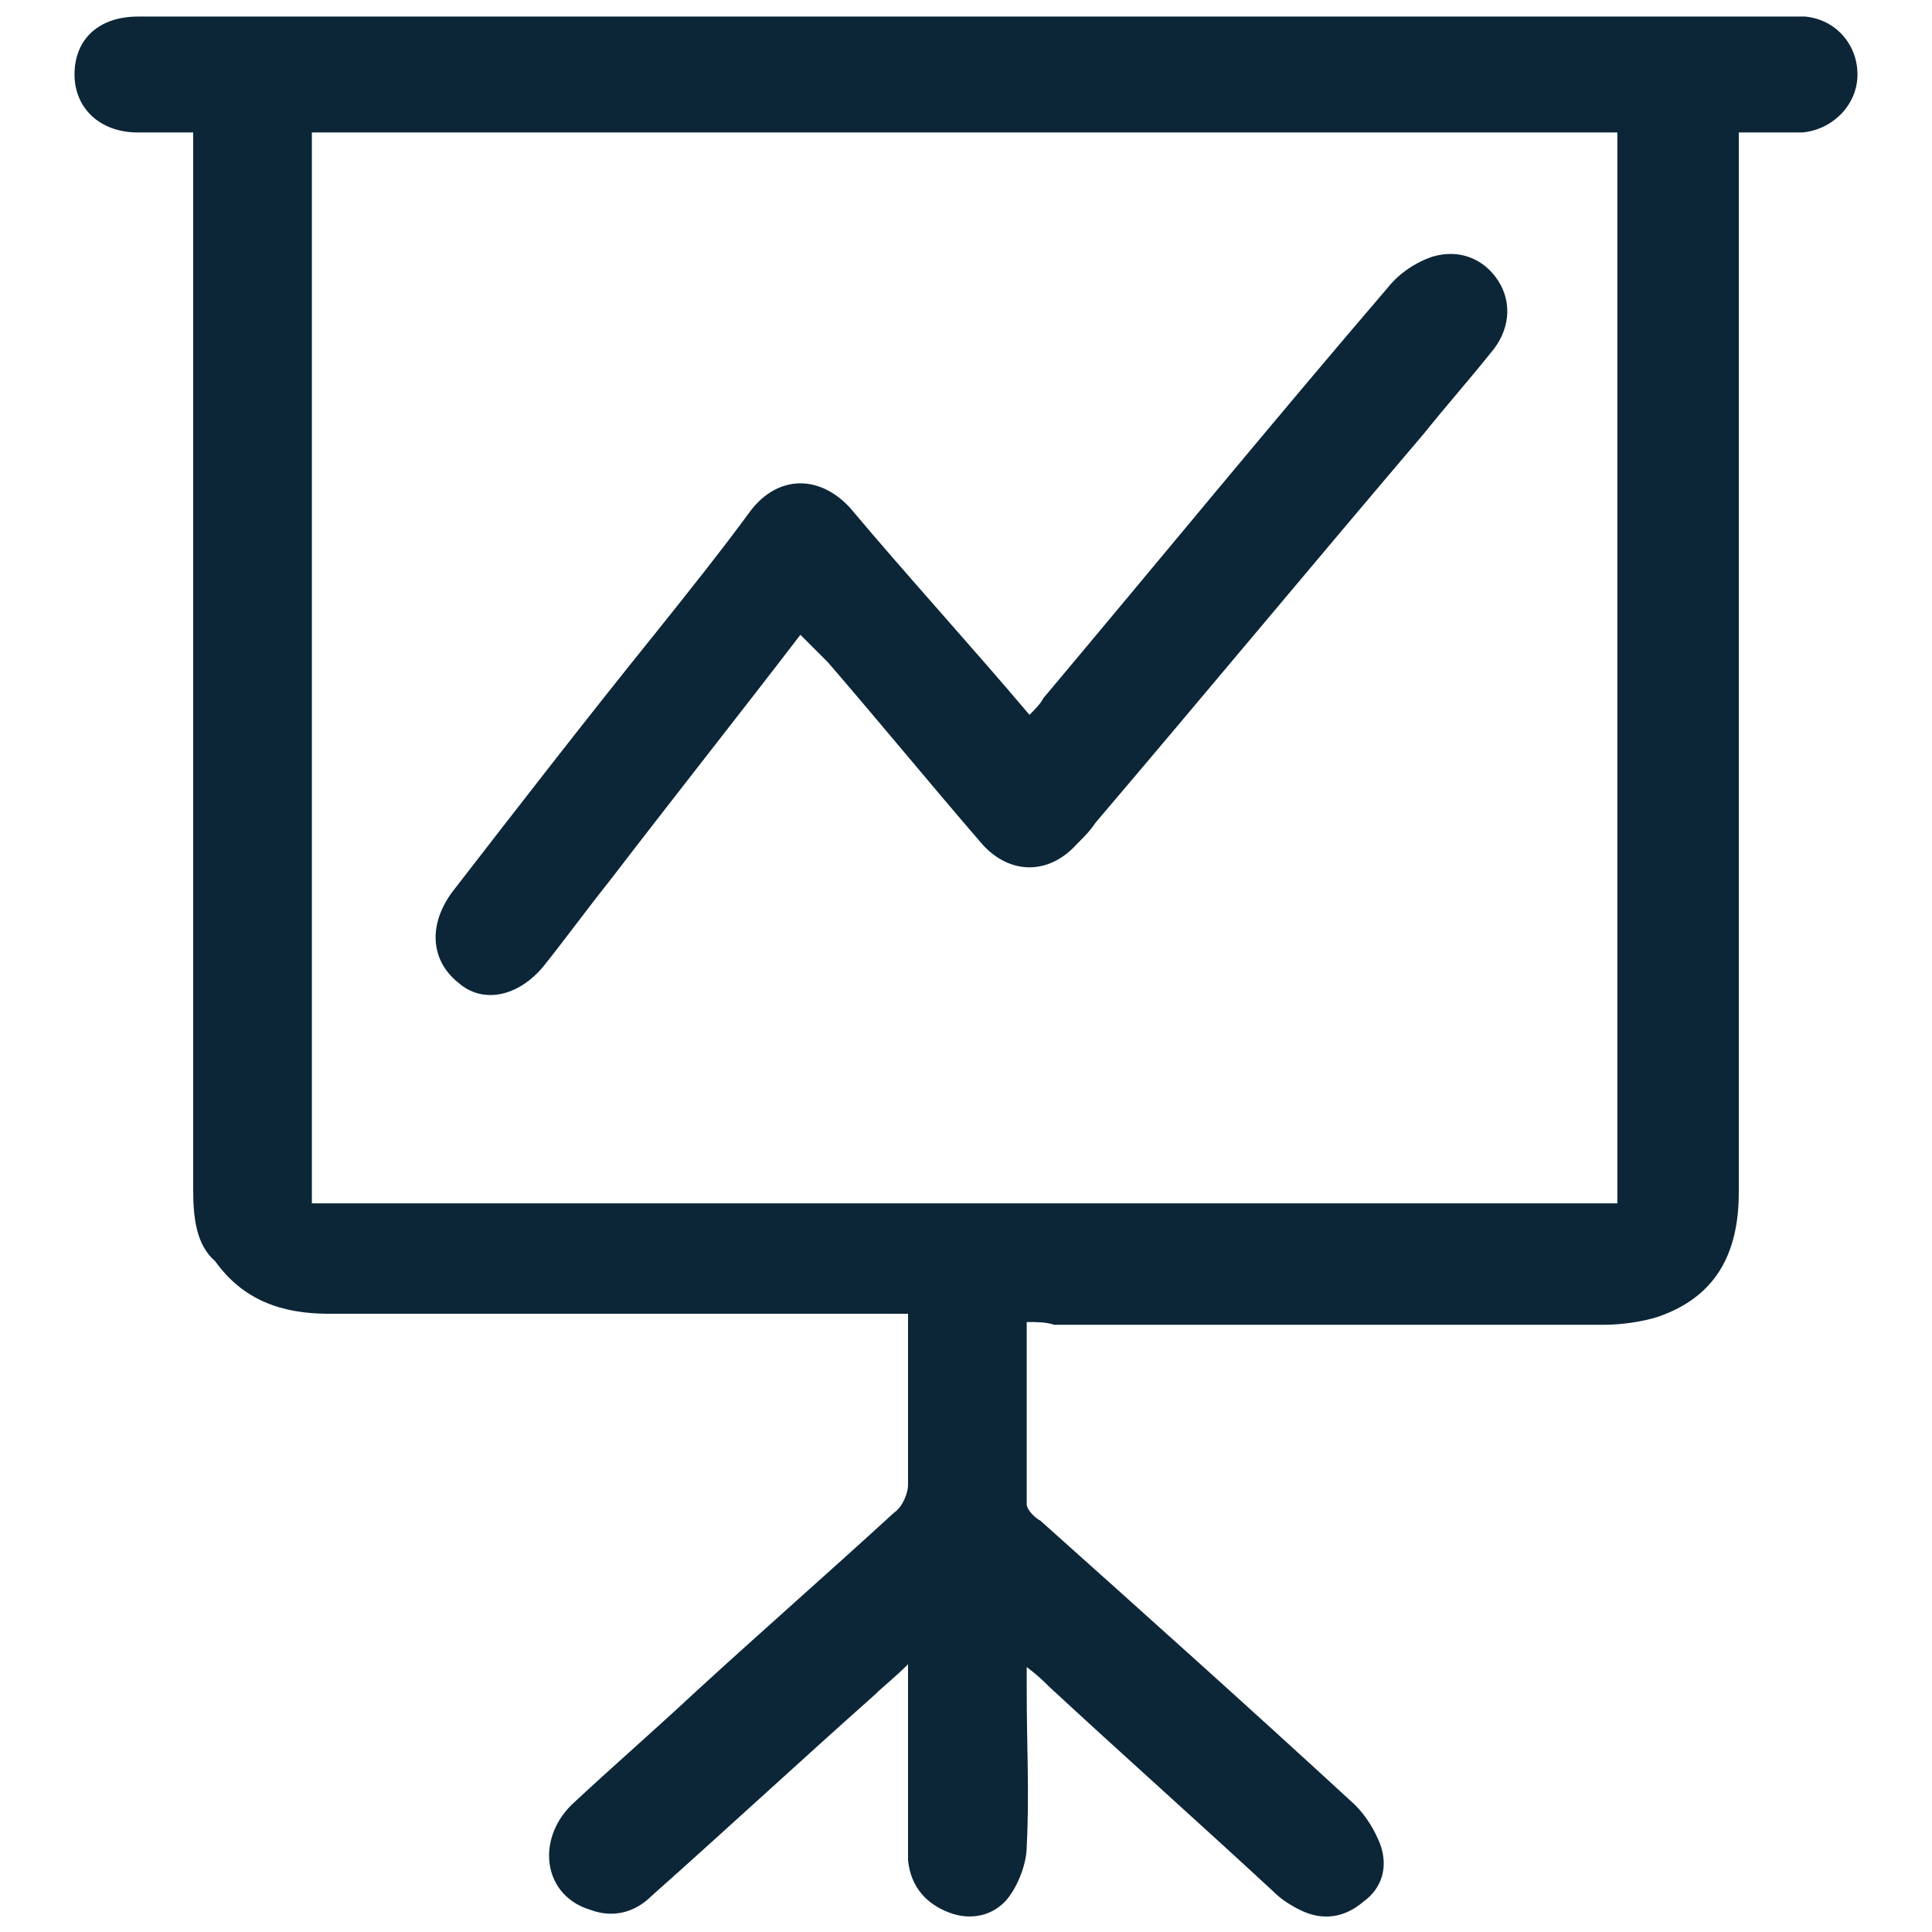 <?xml version="1.0" encoding="utf-8"?>
<!-- Generator: Adobe Illustrator 28.2.0, SVG Export Plug-In . SVG Version: 6.00 Build 0)  -->
<svg version="1.1" id="Capa_1" xmlns="http://www.w3.org/2000/svg" xmlns:xlink="http://www.w3.org/1999/xlink" x="0px" y="0px"
	 viewBox="0 0 70 70" style="enable-background:new 0 0 70 70;" xml:space="preserve">
<style type="text/css">
	.st0{fill:#0C2638;}
</style>
<g>
	<path class="st0" d="M37.2,47.9c0,2.3,0,4.4,0,6.6c0,0.2,0.3,0.5,0.5,0.6c3.8,3.4,7.6,6.8,11.4,10.3c0.4,0.4,0.7,0.9,0.9,1.4
		c0.3,0.8,0.1,1.6-0.6,2.1c-0.7,0.6-1.5,0.7-2.3,0.3c-0.4-0.2-0.7-0.4-1-0.7c-2.7-2.5-5.4-4.9-8.1-7.4c-0.2-0.2-0.4-0.4-0.8-0.7
		c0,0.4,0,0.6,0,0.9c0,1.9,0.1,3.7,0,5.6c0,0.6-0.3,1.4-0.7,1.9c-0.5,0.6-1.3,0.8-2.1,0.5c-0.8-0.3-1.4-0.9-1.5-1.9c0-2,0-4,0-6.1
		c0-0.3,0-0.5,0-1c-0.5,0.5-0.9,0.8-1.2,1.1c-2.7,2.4-5.4,4.9-8.1,7.3c-0.6,0.6-1.4,0.8-2.2,0.5c-1.7-0.5-2-2.5-0.7-3.8
		c1.5-1.4,3-2.7,4.5-4.1c2.4-2.2,4.8-4.3,7.2-6.5c0.3-0.2,0.5-0.7,0.5-1c0-2,0-4,0-6.2c-0.4,0-0.7,0-1,0c-6.7,0-13.3,0-20,0
		c-1.7,0-3.1-0.5-4.1-1.9C7.1,45.1,7,44.1,7,43.1C7,30.7,7,18.3,7,5.9c0-0.3,0-0.7,0-1.1c-0.7,0-1.3,0-2,0c-1.4,0-2.3-0.9-2.3-2.1
		c0-1.3,0.9-2.1,2.3-2.1c0.2,0,0.4,0,0.6,0c19.6,0,39.2,0,58.8,0c0.3,0,0.7,0,1,0c1.1,0.1,1.9,1,1.9,2.1c0,1.1-0.9,2-2,2.1
		c-0.7,0-1.5,0-2.3,0c0,0.4,0,0.7,0,1.1c0,12.4,0,24.8,0,37.3c0,2.3-0.9,3.8-2.9,4.5c-0.6,0.2-1.4,0.3-2,0.3c-6.6,0-13.2,0-19.9,0
		C37.9,47.9,37.6,47.9,37.2,47.9z M11.3,4.8c0,13,0,25.9,0,38.8c15.8,0,31.6,0,47.3,0c0-13,0-25.9,0-38.8
		C42.9,4.8,27.1,4.8,11.3,4.8z"/>
	<path class="st0" d="M29,23c-2.3,3-4.6,5.9-6.9,8.9c-0.8,1-1.6,2.1-2.4,3.1c-0.9,1.1-2.2,1.4-3.1,0.6c-1-0.8-1.1-2.1-0.2-3.3
		c2.4-3.1,4.8-6.2,7.3-9.3c1.2-1.5,2.4-3,3.5-4.5c1-1.3,2.5-1.3,3.6-0.1c2.1,2.5,4.3,4.9,6.5,7.5c0.2-0.2,0.4-0.4,0.5-0.6
		c4.2-5,8.3-10,12.5-14.9c0.4-0.5,1-0.9,1.6-1.1c1-0.3,1.9,0.1,2.4,0.9c0.5,0.8,0.4,1.8-0.3,2.6c-0.8,1-1.6,1.9-2.4,2.9
		c-4,4.7-7.9,9.4-11.9,14.1c-0.2,0.3-0.4,0.5-0.7,0.8c-1,1.1-2.4,1.1-3.4,0c-1.9-2.2-3.7-4.4-5.6-6.6C29.6,23.6,29.3,23.3,29,23z"/>
</g>
</svg>
